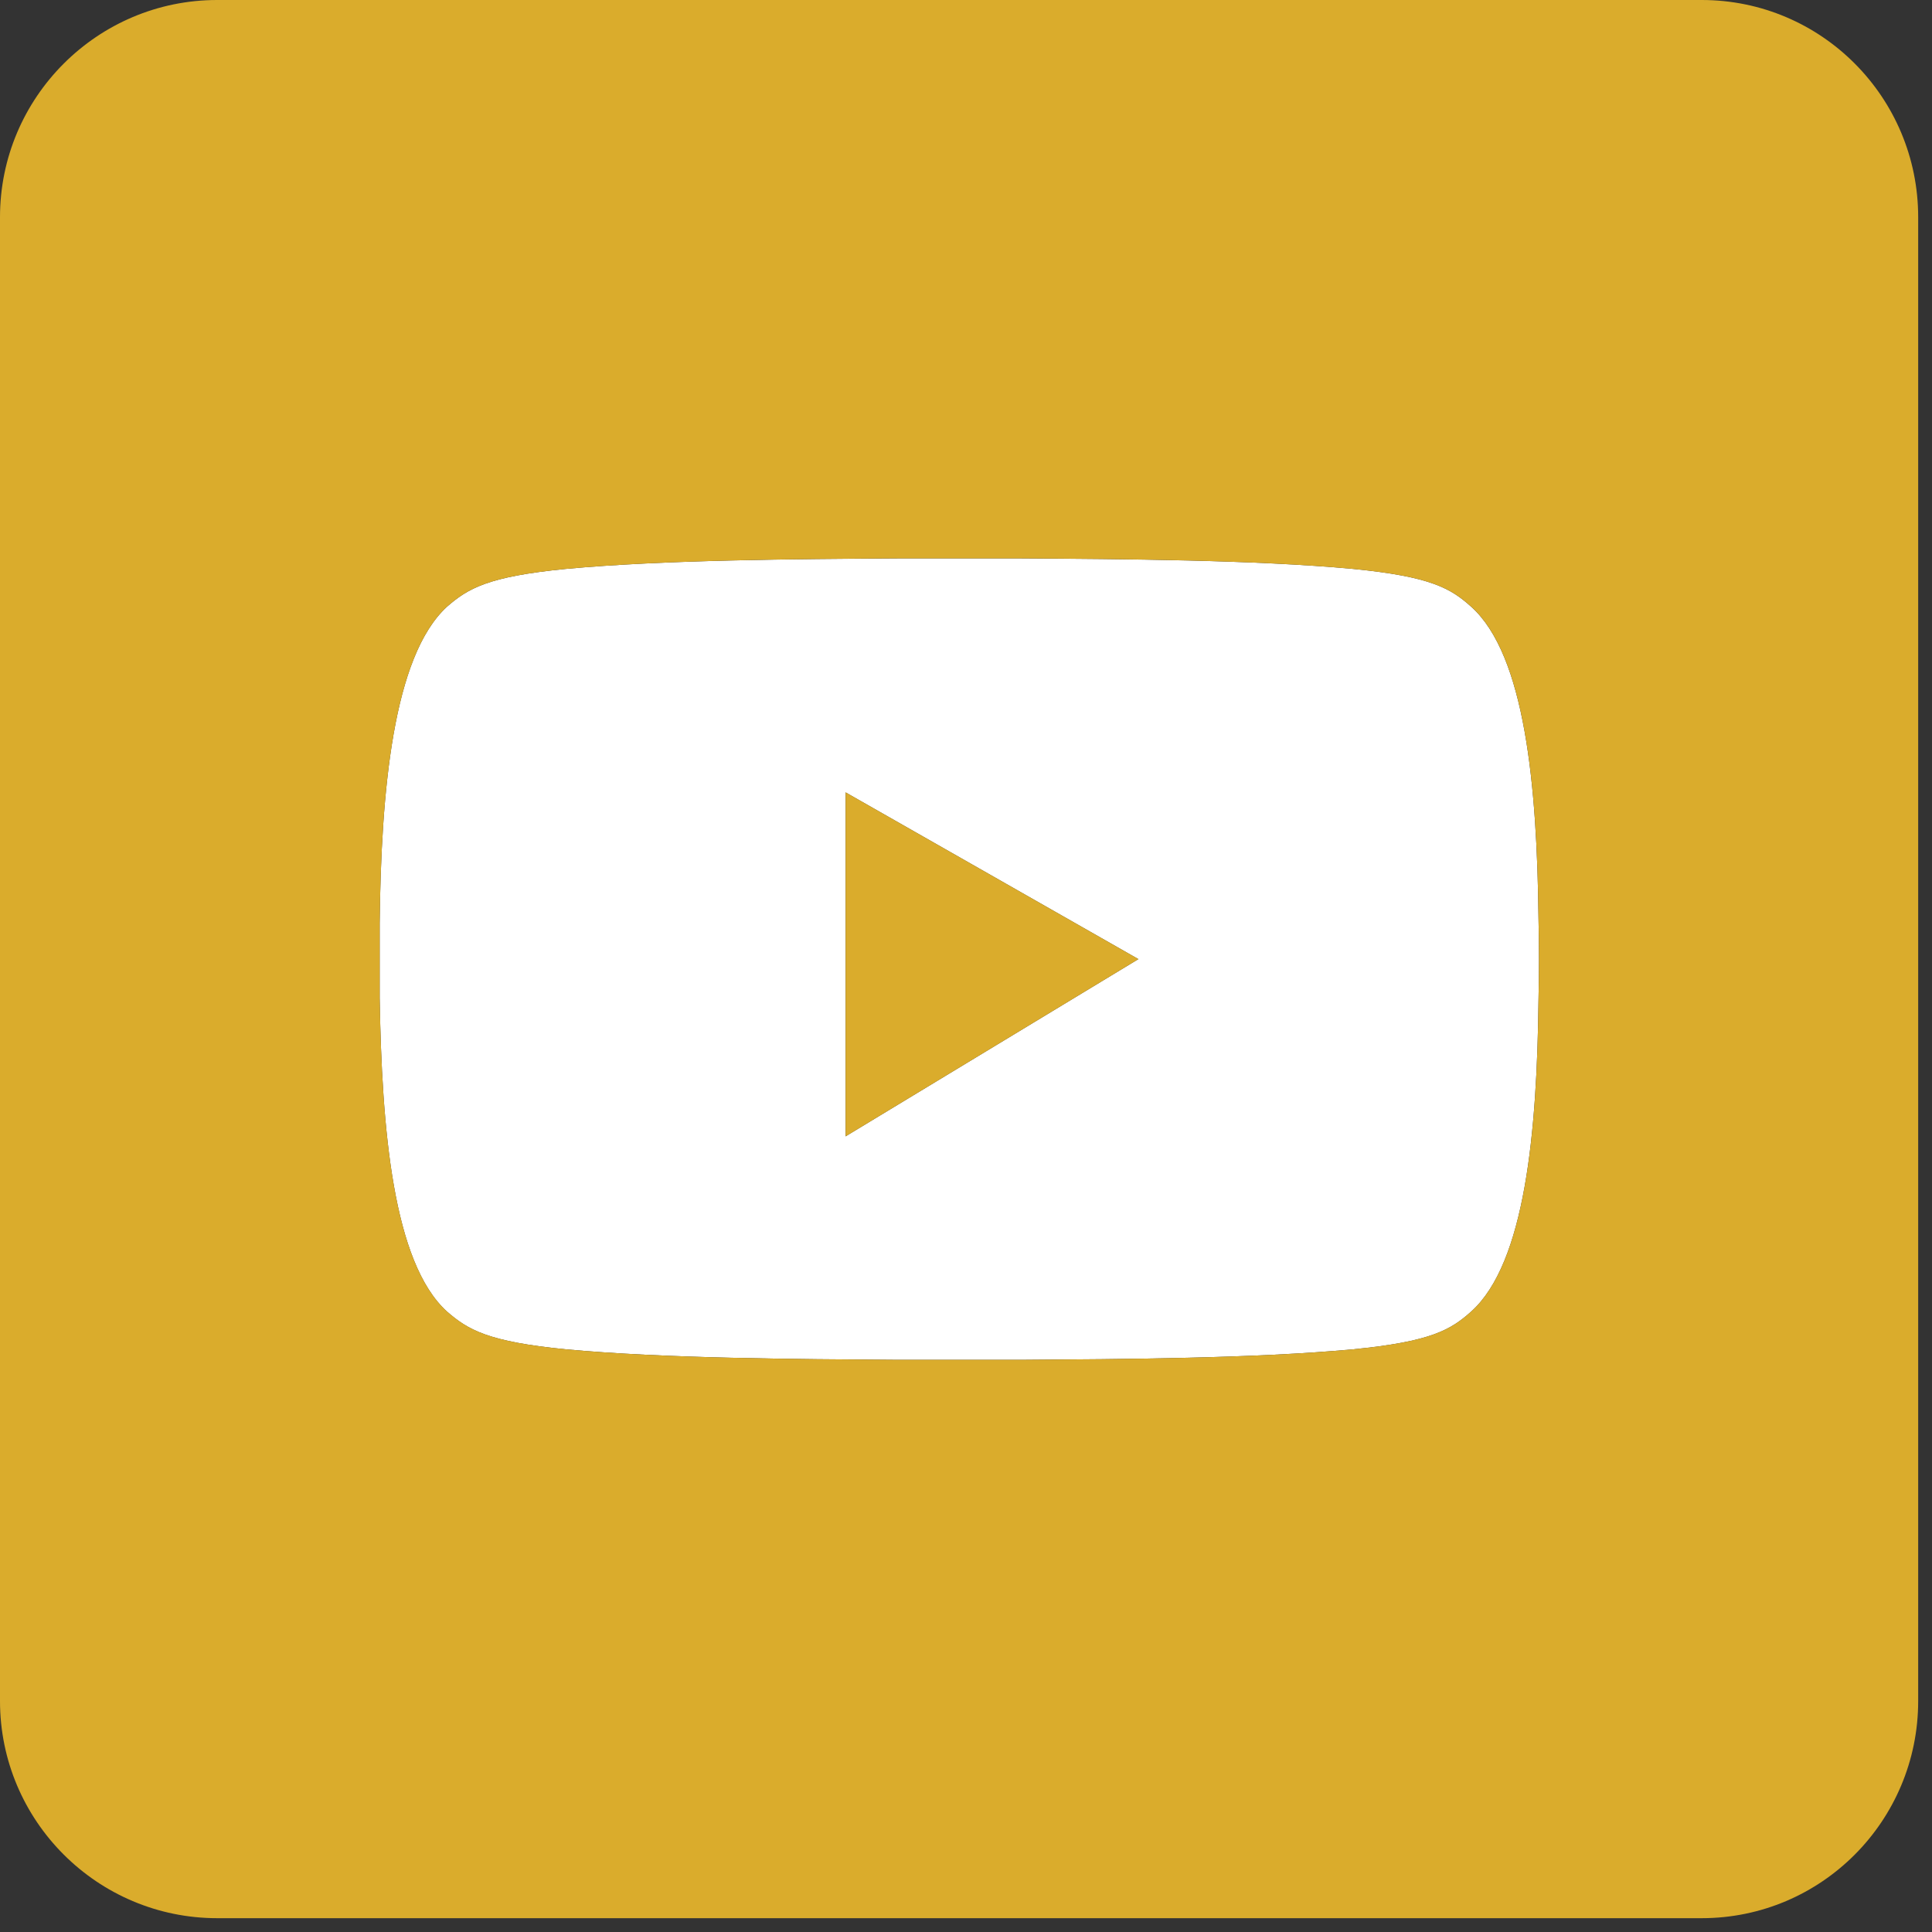 <?xml version="1.0" encoding="UTF-8" standalone="no"?><!DOCTYPE svg PUBLIC "-//W3C//DTD SVG 1.1//EN" "http://www.w3.org/Graphics/SVG/1.1/DTD/svg11.dtd"><svg width="39" height="39" viewBox="0 0 39 39" version="1.1" xmlns="http://www.w3.org/2000/svg" xmlns:xlink="http://www.w3.org/1999/xlink" xml:space="preserve" xmlns:serif="http://www.serif.com/" style="fill-rule:evenodd;clip-rule:evenodd;stroke-linejoin:round;stroke-miterlimit:1.414;"><rect x="0" y="0" width="39" height="39" fill="#333333" stroke="none"/><path d="M17.069,22.939L22.98,19.361L17.069,15.995L17.069,22.939ZM18.115,27.45C16.079,27.436 13.406,27.422 11.426,27.238C9.842,27.083 9.446,26.842 9.022,26.475C7.933,25.484 7.707,22.797 7.664,20.139L7.664,18.64C7.693,15.967 7.933,13.251 9.022,12.248C9.446,11.88 9.842,11.639 11.426,11.484C13.406,11.3 16.079,11.286 18.115,11.272L20.619,11.272C22.641,11.286 25.328,11.3 27.308,11.484C28.892,11.639 29.288,11.88 29.698,12.248C30.787,13.223 31.027,15.882 31.056,18.512C31.07,19.078 31.07,19.644 31.056,20.21C31.027,22.84 30.787,25.499 29.698,26.475C29.288,26.842 28.892,27.083 27.308,27.238C25.328,27.422 22.641,27.436 20.619,27.45L18.115,27.45Z" style="fill:#fff;fill-rule:nonzero;"/><path d="M22.981,19.361L17.07,22.939L17.07,15.995L22.981,19.361Z" style="fill:#daac2c;fill-rule:nonzero;"/><path d="M38.721,4.384L38.721,34.337C38.721,36.756 36.769,38.721 34.351,38.721L4.384,38.721C1.966,38.721 0,36.756 0,34.337L0,4.384C0,1.966 1.966,0 4.384,0L34.351,0C36.769,0 38.721,1.966 38.721,4.384M11.427,27.238C13.407,27.422 16.079,27.436 18.116,27.45L20.619,27.45C22.641,27.436 25.328,27.422 27.308,27.238C28.892,27.082 29.288,26.842 29.698,26.474C30.787,25.498 31.028,22.84 31.056,20.209C31.07,19.643 31.07,19.078 31.056,18.512C31.028,15.882 30.787,13.223 29.698,12.247C29.288,11.88 28.892,11.639 27.308,11.484C25.328,11.3 22.641,11.285 20.619,11.271L18.116,11.271C16.079,11.285 13.407,11.3 11.427,11.484C9.843,11.639 9.447,11.88 9.023,12.247C7.934,13.251 7.693,15.967 7.665,18.639L7.665,20.138C7.707,22.797 7.934,25.484 9.023,26.474C9.447,26.842 9.843,27.082 11.427,27.238" style="fill:#daac2c;fill-rule:nonzero;"/></svg>